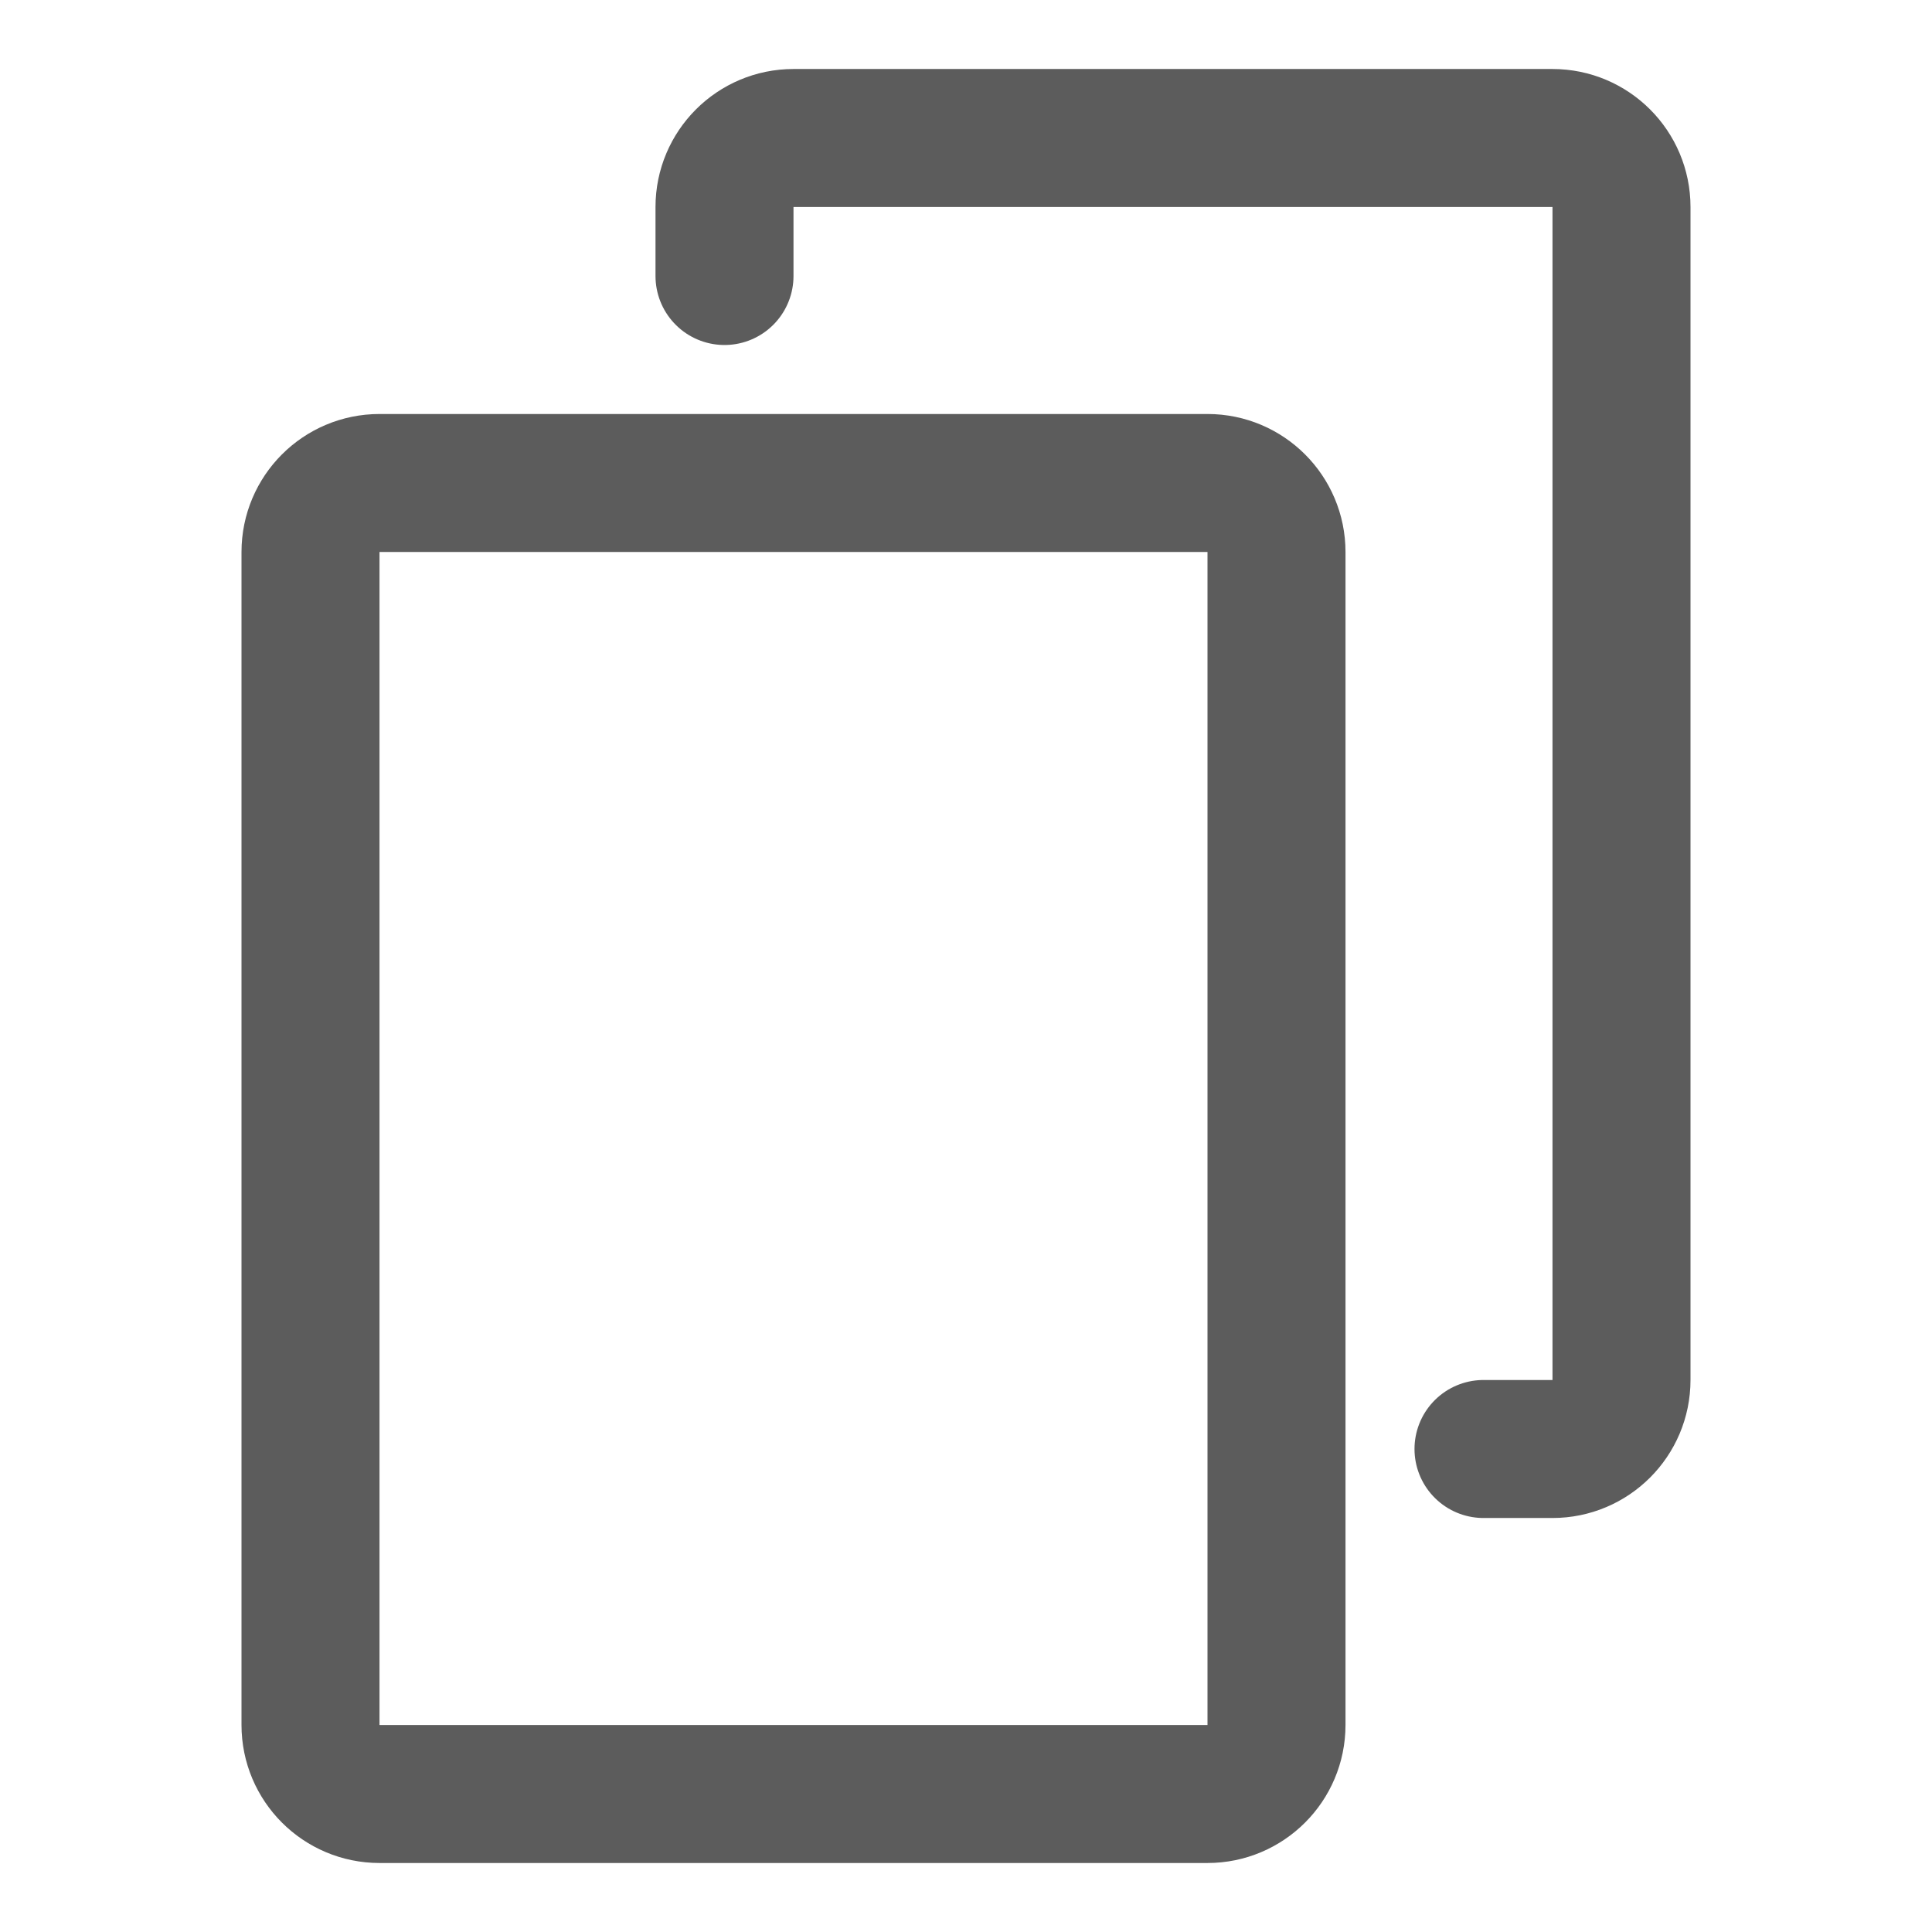 <svg width="28" height="28" viewBox="0 0 28 28" fill="none" xmlns="http://www.w3.org/2000/svg">
<path d="M21.5 21H22.5C23.052 21 23.5 20.552 23.5 20V3C23.5 2.448 23.052 2 22.5 2H11.5C10.948 2 10.5 2.448 10.5 3V4M5.5 7H17.5C18.052 7 18.5 7.448 18.5 8V25C18.5 25.552 18.052 26 17.5 26H5.5C4.948 26 4.5 25.552 4.5 25V8C4.5 7.448 4.948 7 5.5 7Z" stroke="#5C5C5C" stroke-width="2" stroke-linecap="round"/>
</svg>
